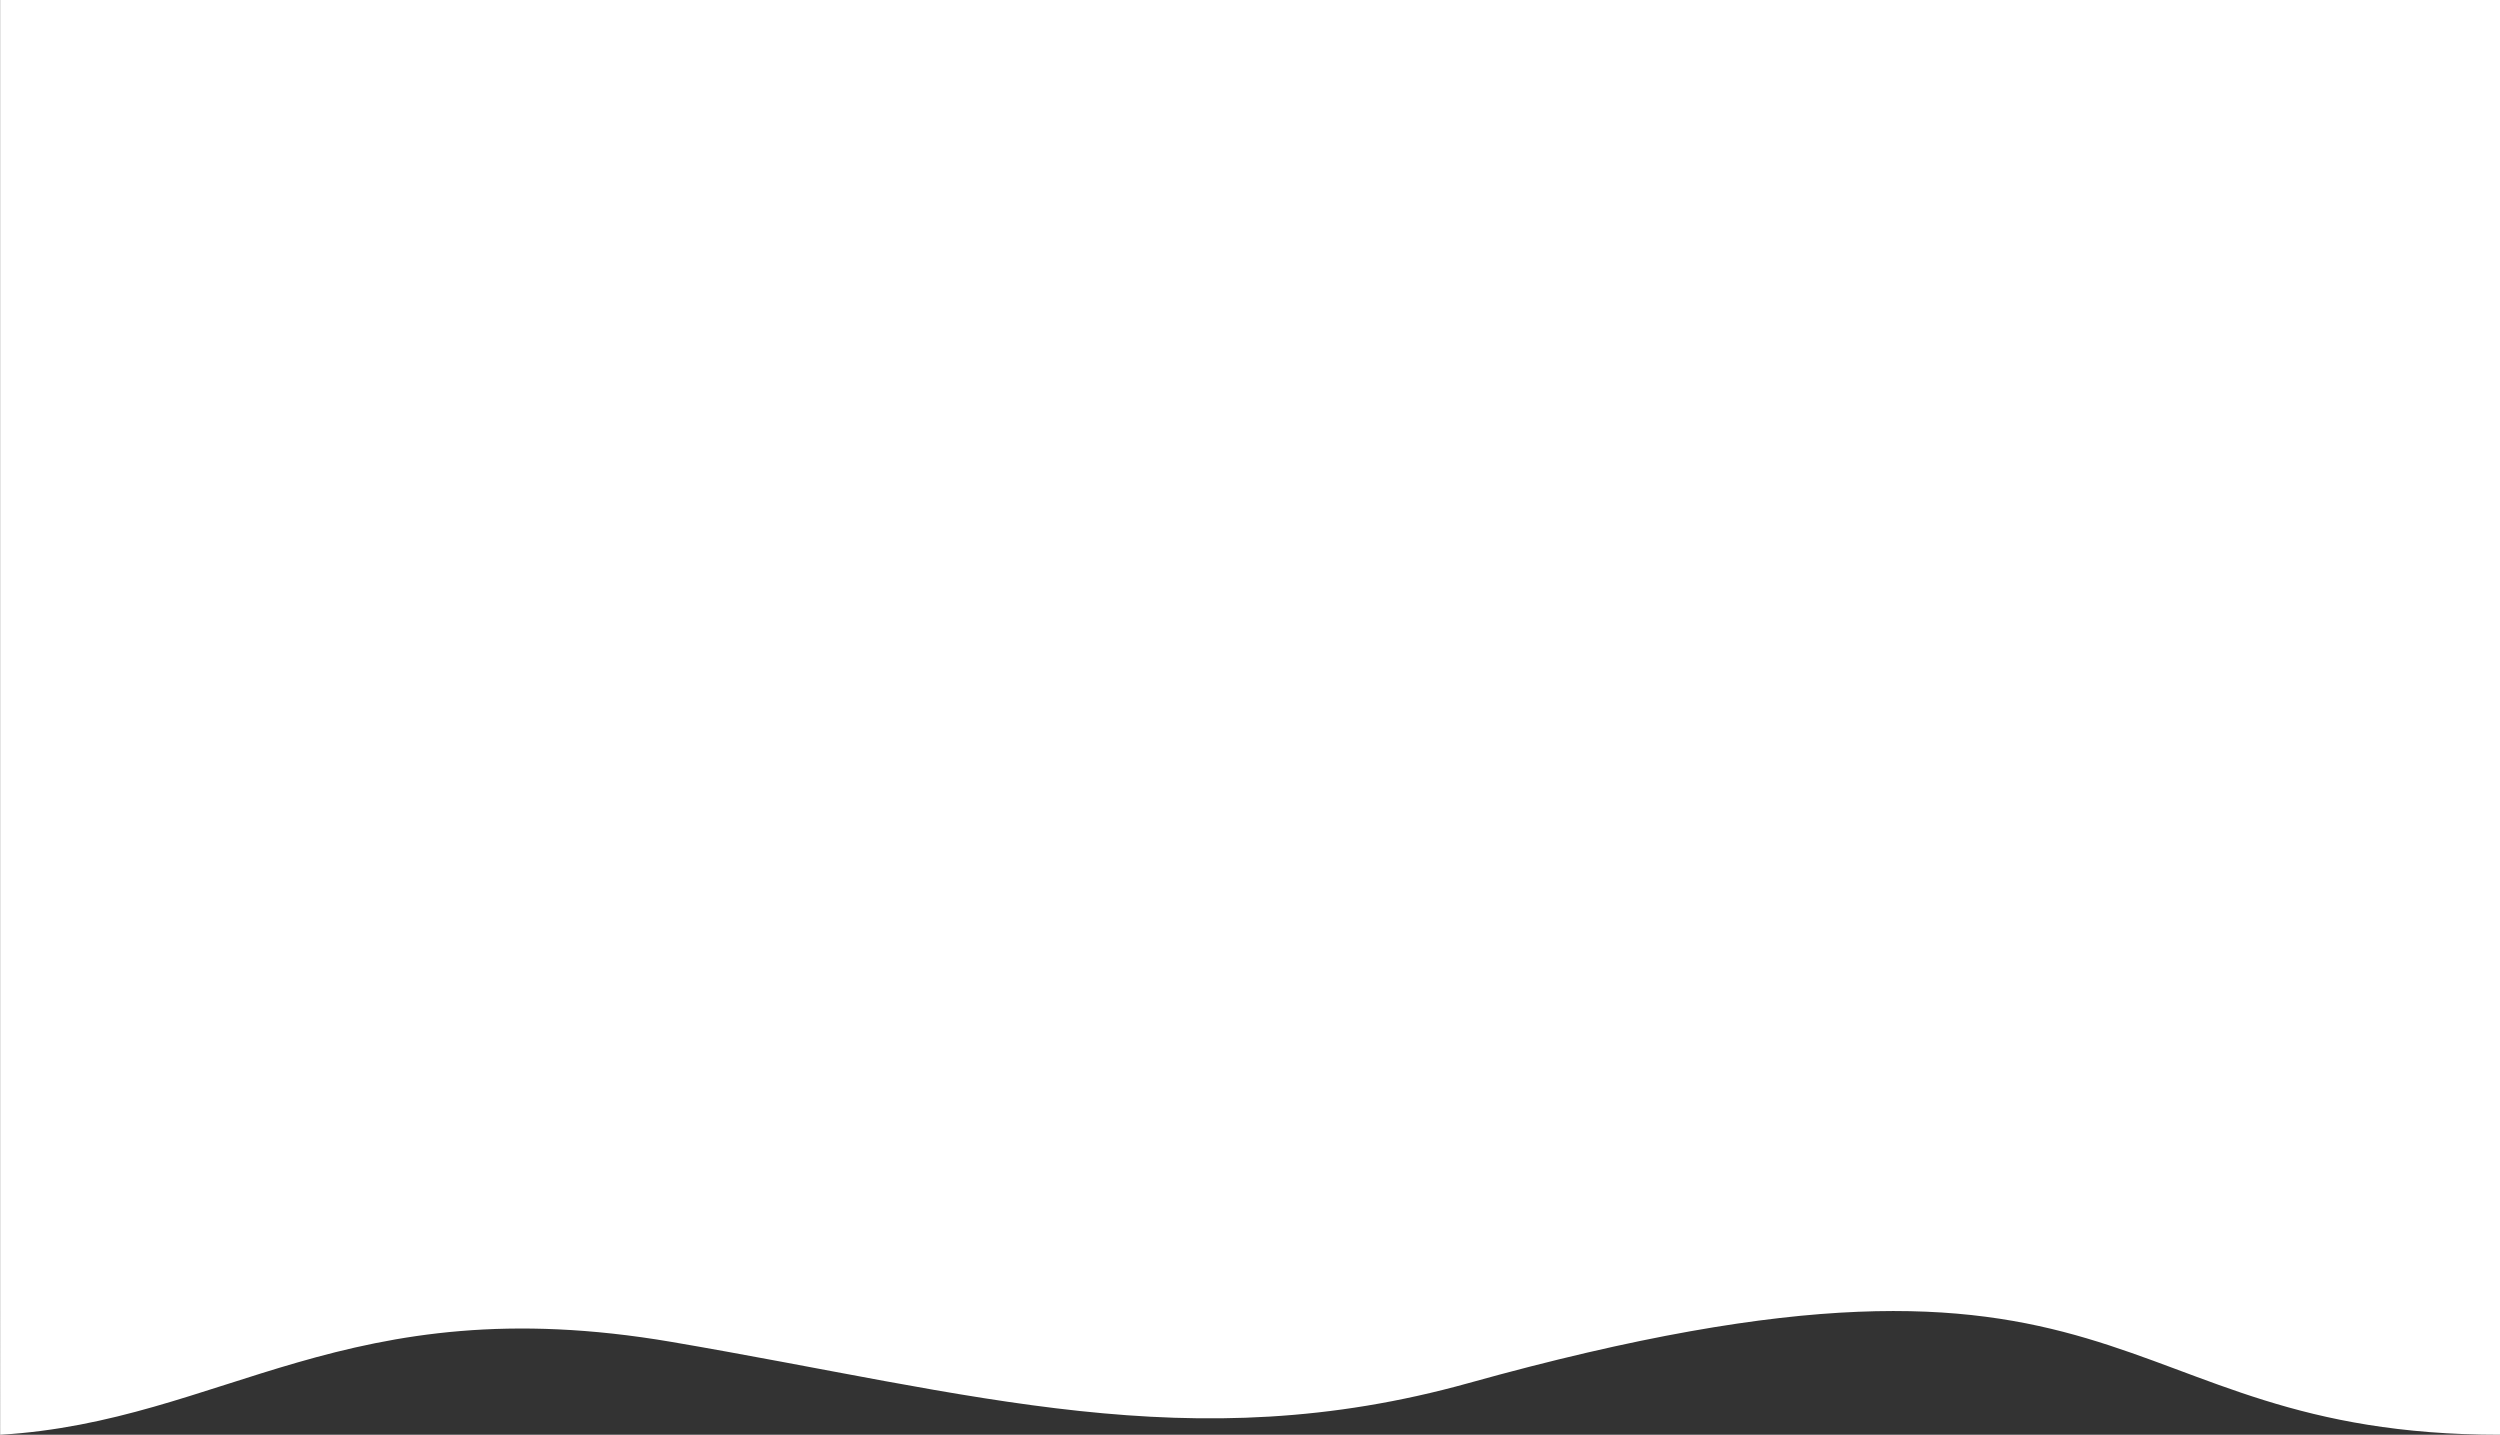<?xml version="1.0" encoding="UTF-8"?>
<svg xmlns="http://www.w3.org/2000/svg" version="1.1" viewBox="0 0 1920 1101.9">
  <rect x="0" y="0" width="1920" height="1101.9" fill="#333333" stroke="none"/>
  <defs>
    <style>
      .cls-1 {
        fill: #fff;
      }
    </style>
  </defs>
  <!-- Generator: Adobe Illustrator 28.7.1, SVG Export Plug-In . SVG Version: 1.2.0 Build 142)  -->
  <g>
    <g id="Calque_1">
      <path id="Soustraction_2" class="cls-1" d="M0,0h1912.3s7.7,0,7.7,0v1101.9h0,0c-308.7,0-273.6-184.2-792.1-39.7-213.6,59.5-379.1,8.2-612.1-31.6-250.8-42.8-343.3,61-515.7,71.3V0h2.3"/>
    </g>
  </g>
</svg>